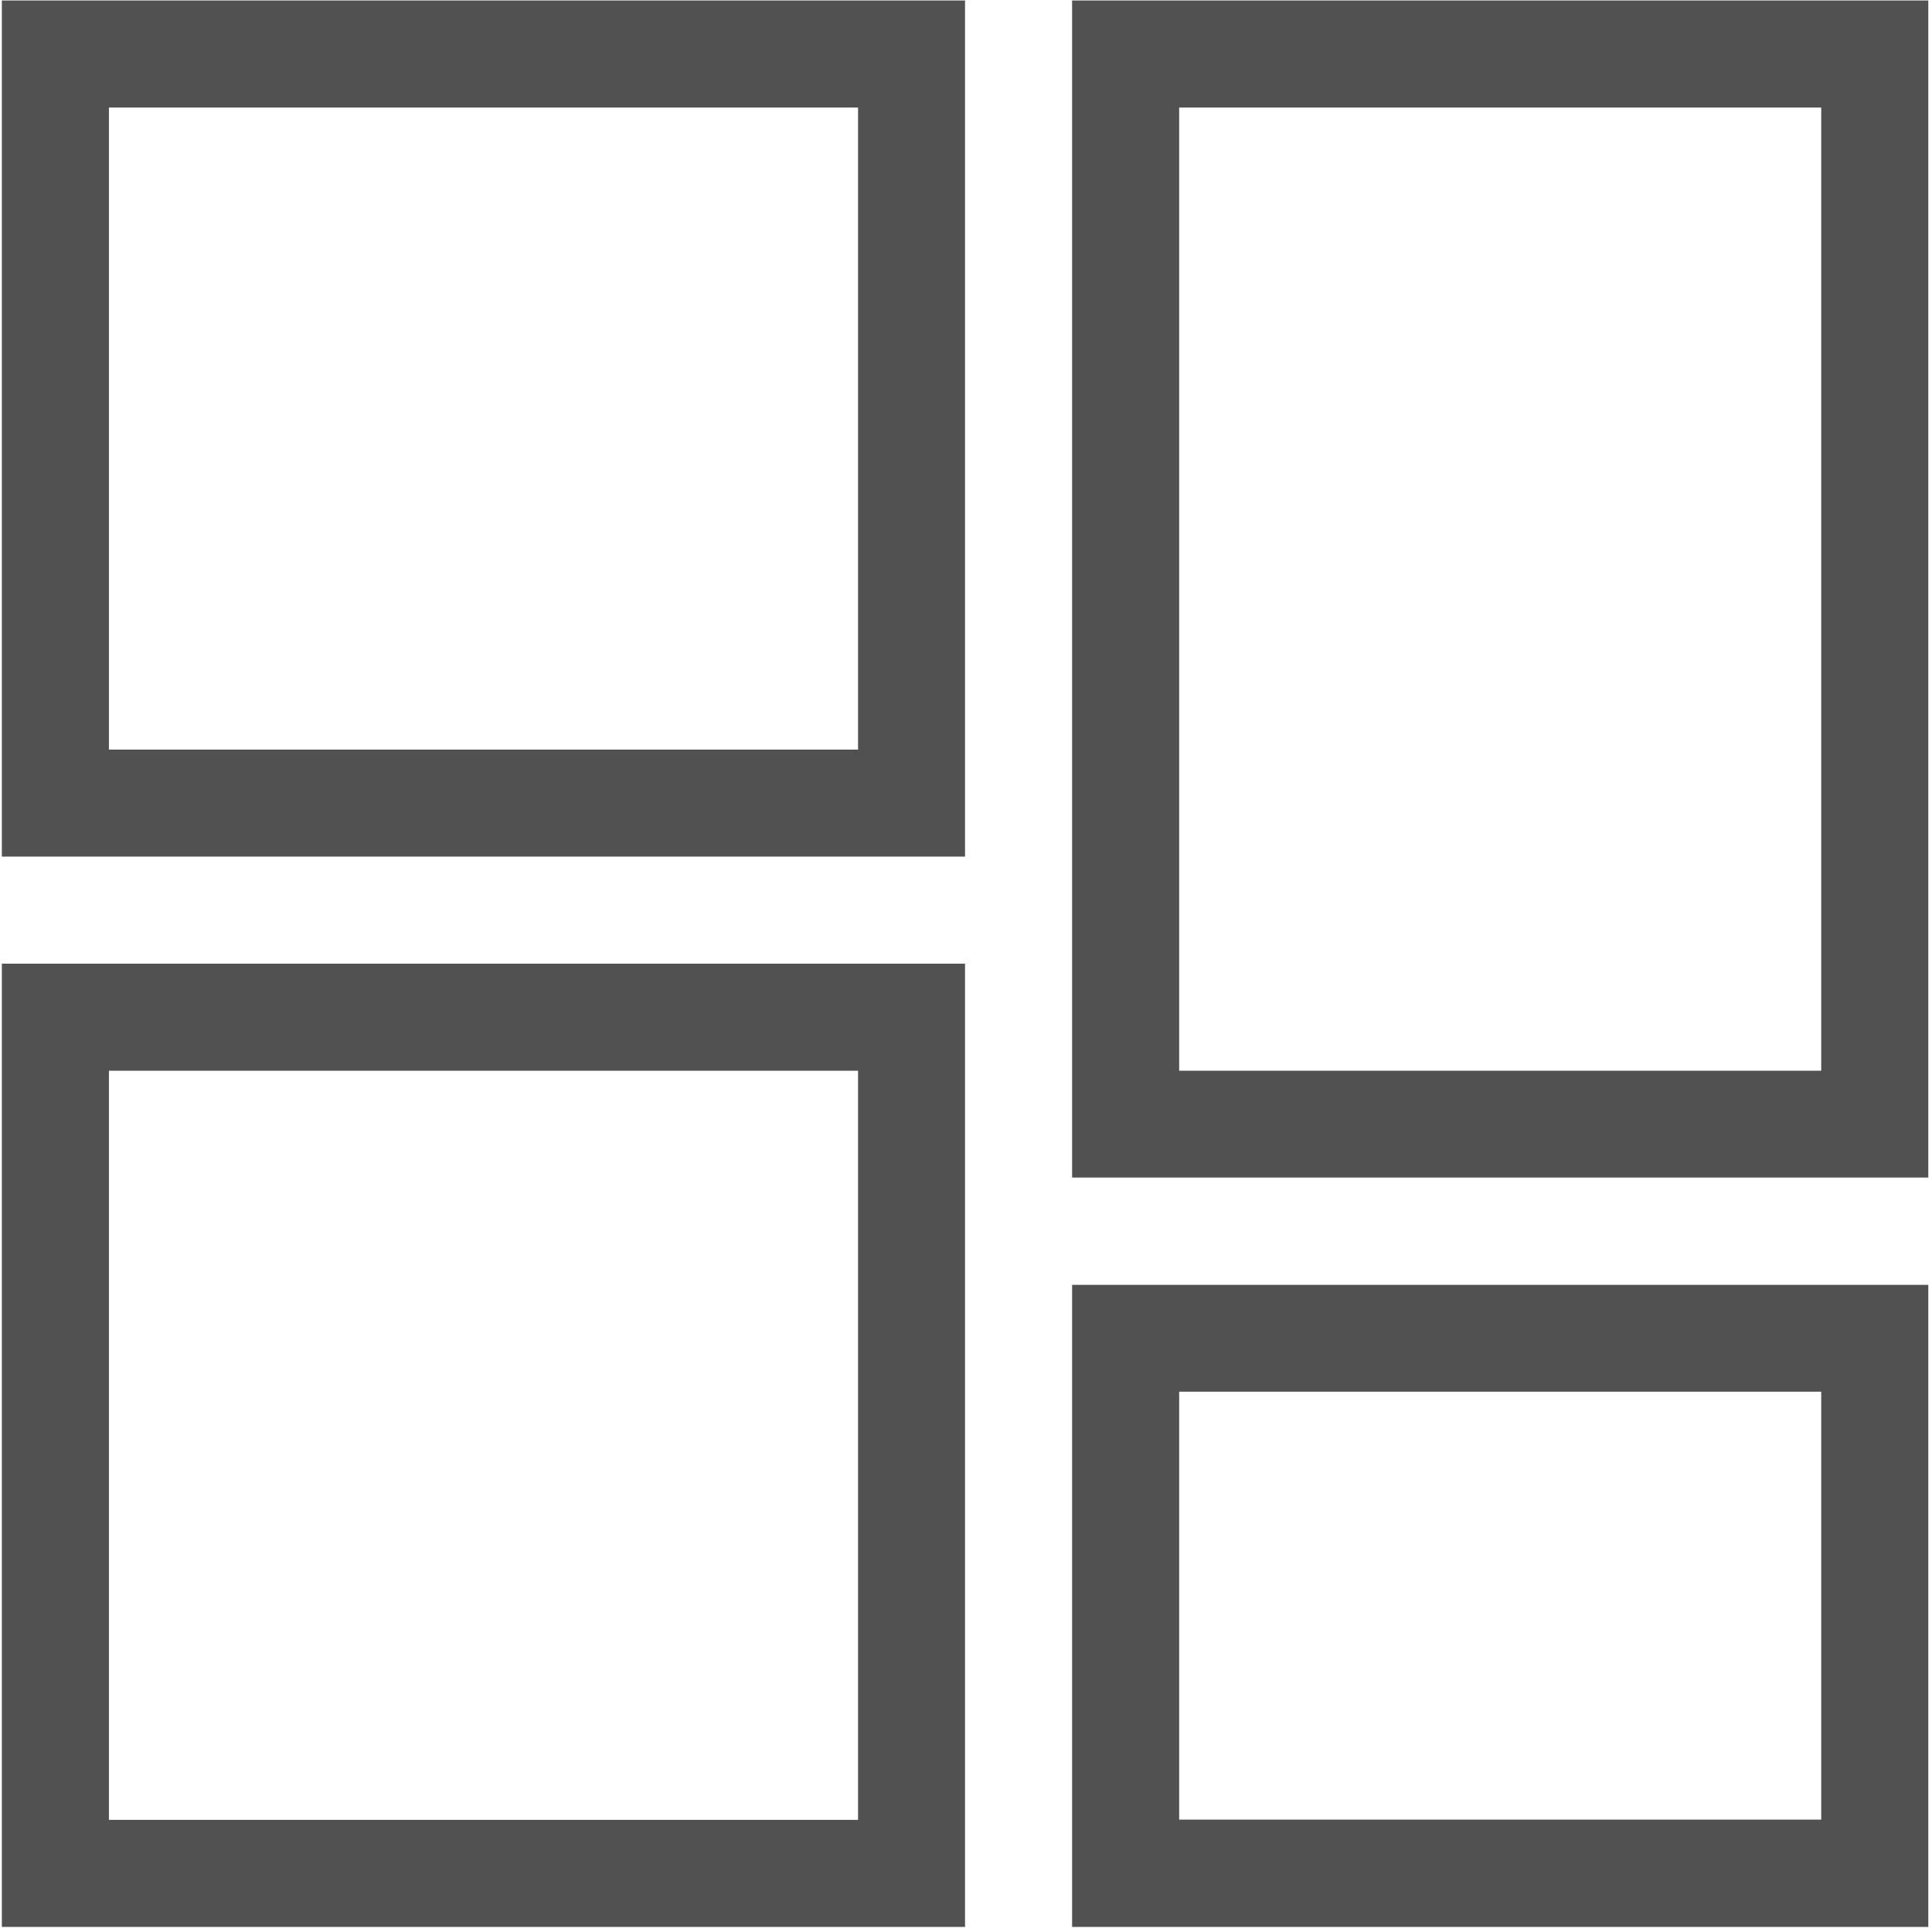 <?xml version="1.0" encoding="UTF-8"?>
<svg width="24px" height="24px" viewBox="0 0 24 24" version="1.1" xmlns="http://www.w3.org/2000/svg" xmlns:xlink="http://www.w3.org/1999/xlink">
    <!-- Generator: Sketch 63.1 (92452) - https://sketch.com -->
    <title>编组</title>
    <desc>Created with Sketch.</desc>
    <g id="页面-1" stroke="none" stroke-width="1" fill="none" fill-rule="evenodd">
        <g id="新闻资讯1" transform="translate(-305, -1399)" fill="#515151" fill-rule="nonzero">
            <g id="编组-6" transform="translate(260, 1381)">
                <g id="编组" transform="translate(45, 18)">
                    <path d="M0.023,10.641 L11.988,10.641 L11.988,0.006 L0.023,0.006 L0.023,10.641 Z M1.353,1.336 L10.659,1.336 L10.659,9.312 L1.353,9.312 L1.353,1.336 Z M13.318,23.937 L23.954,23.937 L23.954,15.961 L13.318,15.961 L13.318,23.937 Z M14.648,17.288 L22.624,17.288 L22.624,22.604 L14.648,22.604 L14.648,17.288 L14.648,17.288 Z M13.318,0.006 L13.318,14.628 L23.954,14.628 L23.954,0.006 L13.318,0.006 Z M22.624,13.301 L14.648,13.301 L14.648,1.336 L22.624,1.336 L22.624,13.301 L22.624,13.301 Z M0.023,23.937 L11.988,23.937 L11.988,11.971 L0.023,11.971 L0.023,23.937 Z M1.353,13.301 L10.659,13.301 L10.659,22.607 L1.353,22.607 L1.353,13.301 L1.353,13.301 Z" id="形状"></path>
                </g>
            </g>
        </g>
    </g>
</svg>